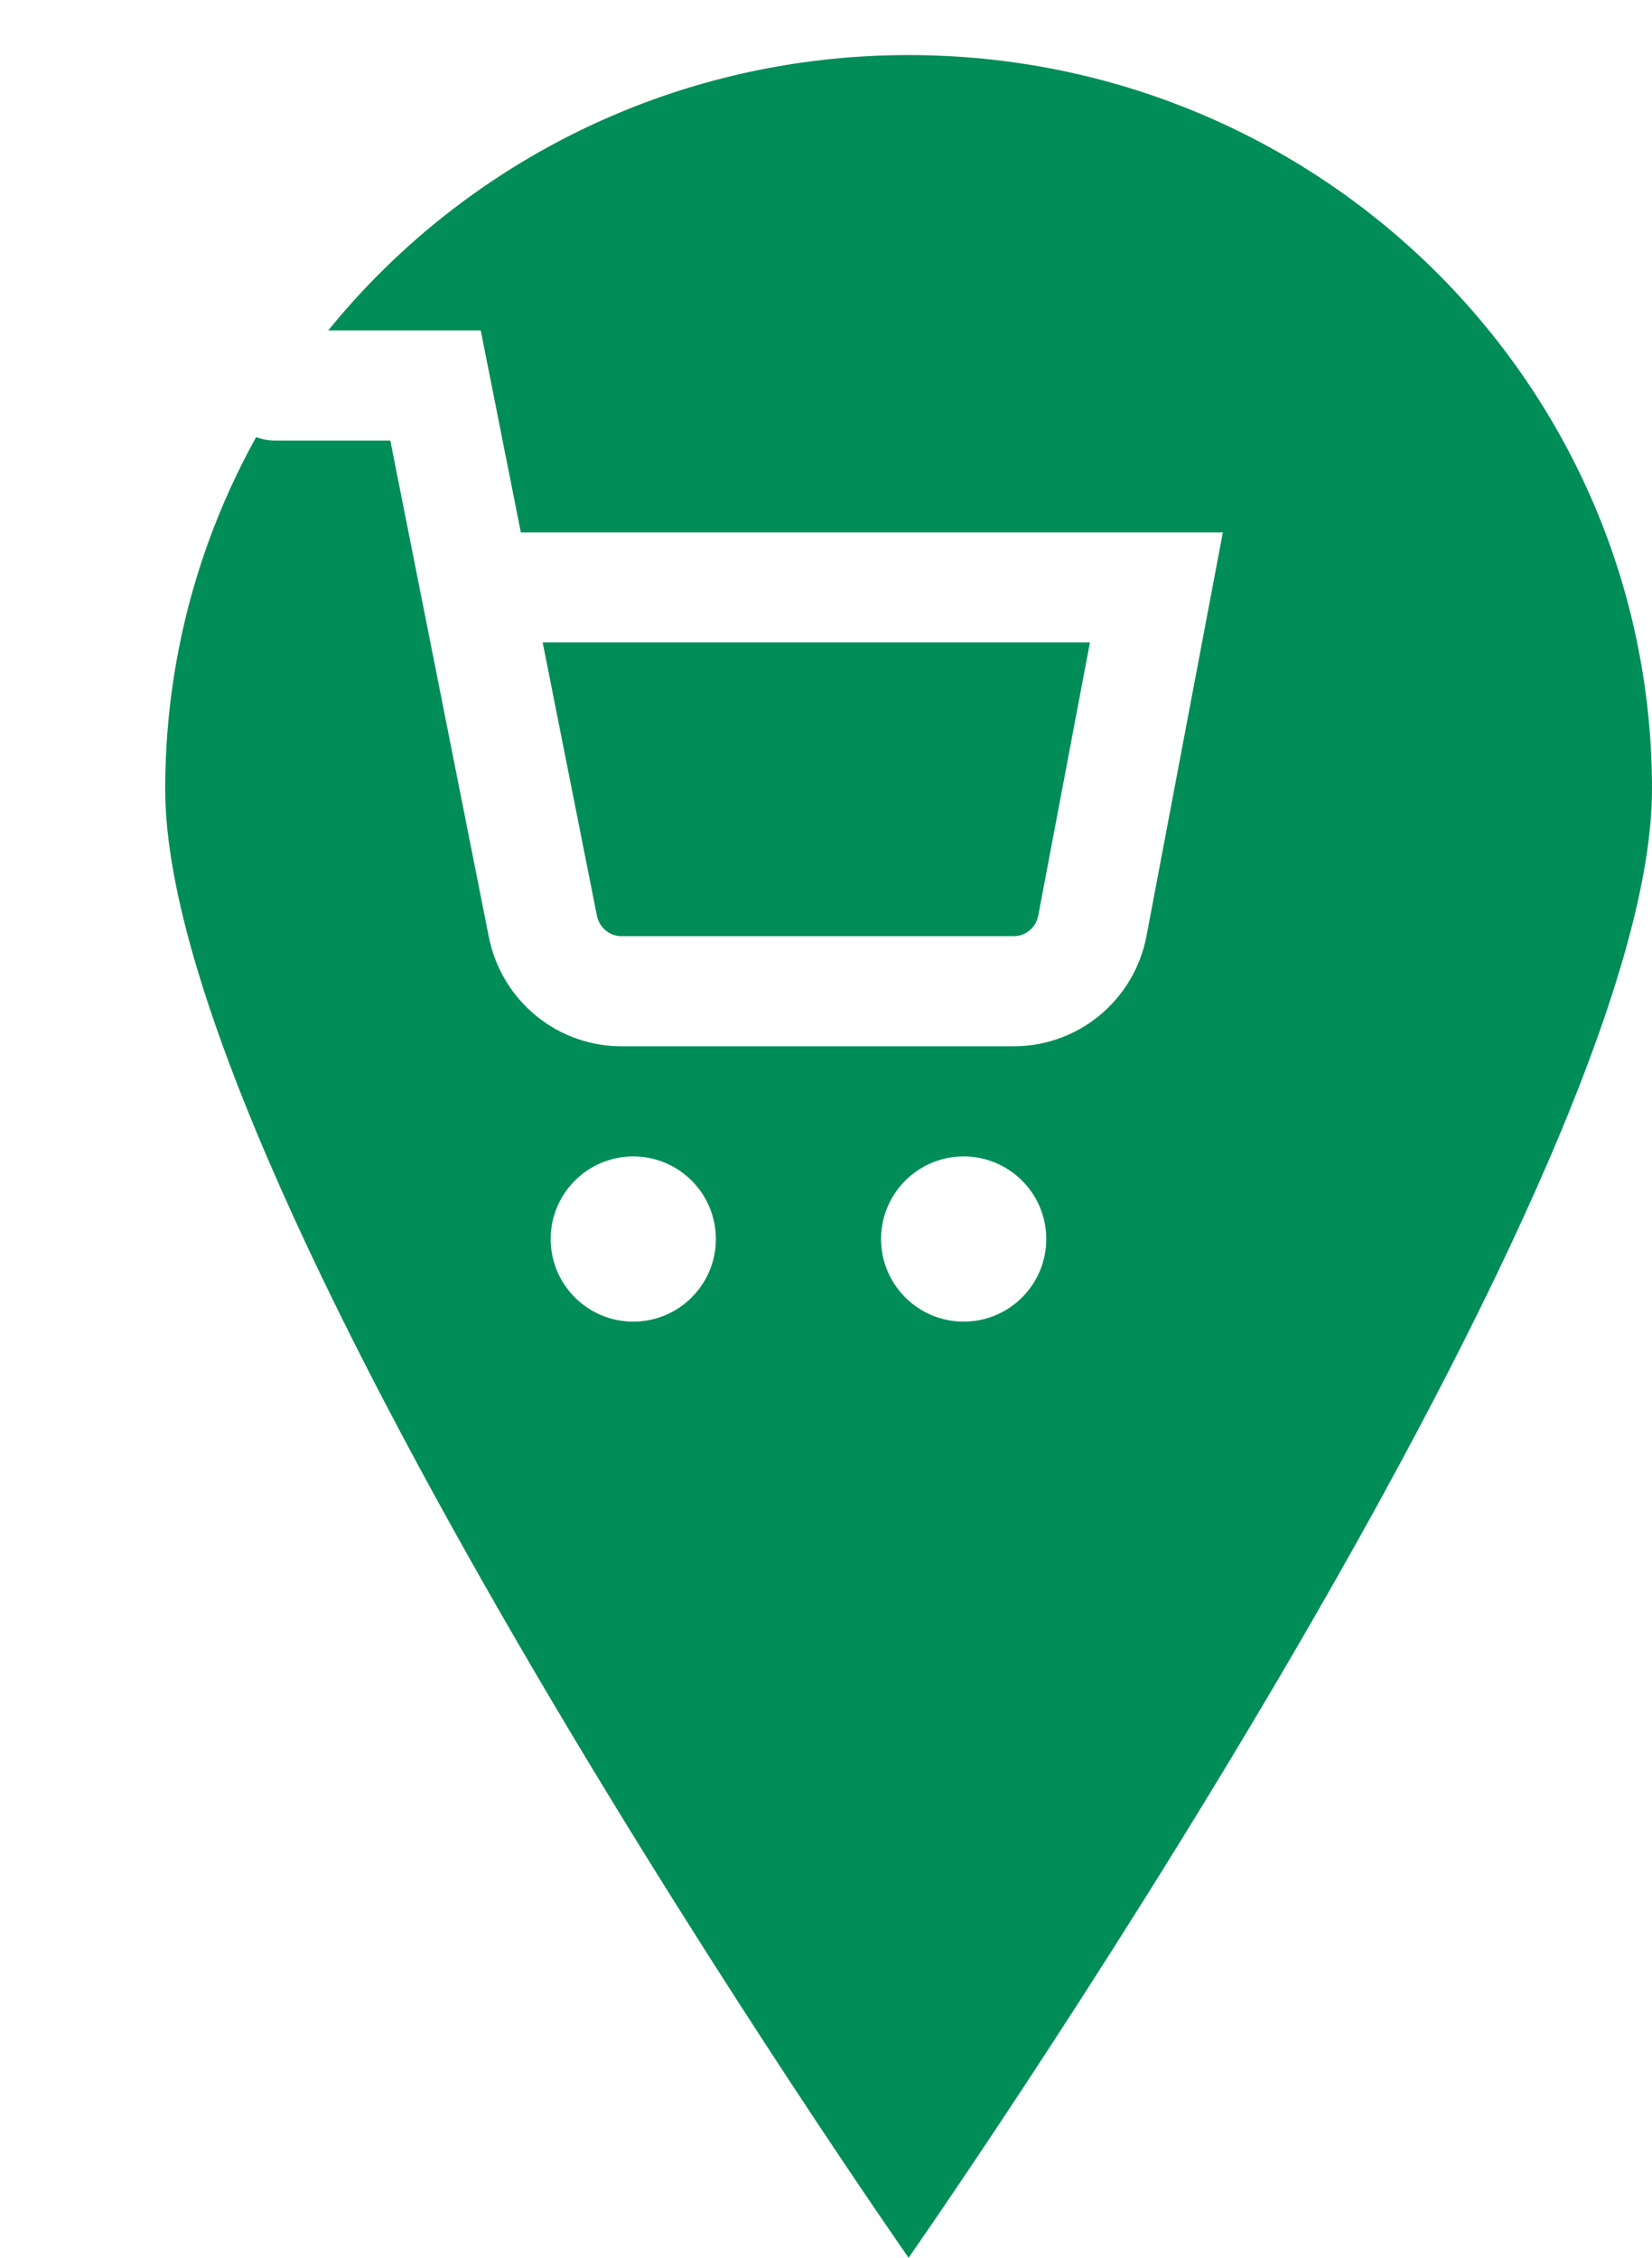 <svg width="30" height="41" viewBox="0 0 30 41" fill="none" xmlns="http://www.w3.org/2000/svg">
<g filter="url(#filter0_d)">
<path d="M27 13.333C27 20.697 13.5 40 13.5 40C13.5 40 0 20.697 0 13.333C0 5.97 6.044 0 13.5 0C20.956 0 27 5.97 27 13.333Z" fill="#018D58"/>
</g>
<path d="M11.5 24C12.328 24 13 23.328 13 22.5C13 21.672 12.328 21 11.5 21C10.672 21 10 21.672 10 22.5C10 23.328 10.672 24 11.5 24Z" fill="white"/>
<path d="M17.5 24C18.328 24 19 23.328 19 22.5C19 21.672 18.328 21 17.5 21C16.672 21 16 21.672 16 22.5C16 23.328 16.672 24 17.5 24Z" fill="white"/>
<path d="M5 7H7.909L9.858 16.819C9.925 17.157 10.107 17.46 10.373 17.676C10.639 17.892 10.971 18.006 11.313 18H18.382C18.723 18.006 19.056 17.892 19.322 17.676C19.588 17.46 19.77 17.157 19.836 16.819L21 10.667H8.636" stroke="white" stroke-width="2" stroke-linecap="round"/>
<defs>
<filter id="filter0_d" x="0" y="0" width="30" height="41" filterUnits="userSpaceOnUse" color-interpolation-filters="sRGB">
<feFlood flood-opacity="0" result="BackgroundImageFix"/>
<feColorMatrix in="SourceAlpha" type="matrix" values="0 0 0 0 0 0 0 0 0 0 0 0 0 0 0 0 0 0 127 0" result="hardAlpha"/>
<feOffset dx="3" dy="1"/>
<feColorMatrix type="matrix" values="0 0 0 0 0 0 0 0 0 0 0 0 0 0 0 0 0 0 0.25 0"/>
<feBlend mode="normal" in2="BackgroundImageFix" result="effect1_dropShadow"/>
<feBlend mode="normal" in="SourceGraphic" in2="effect1_dropShadow" result="shape"/>
</filter>
</defs>
</svg>
